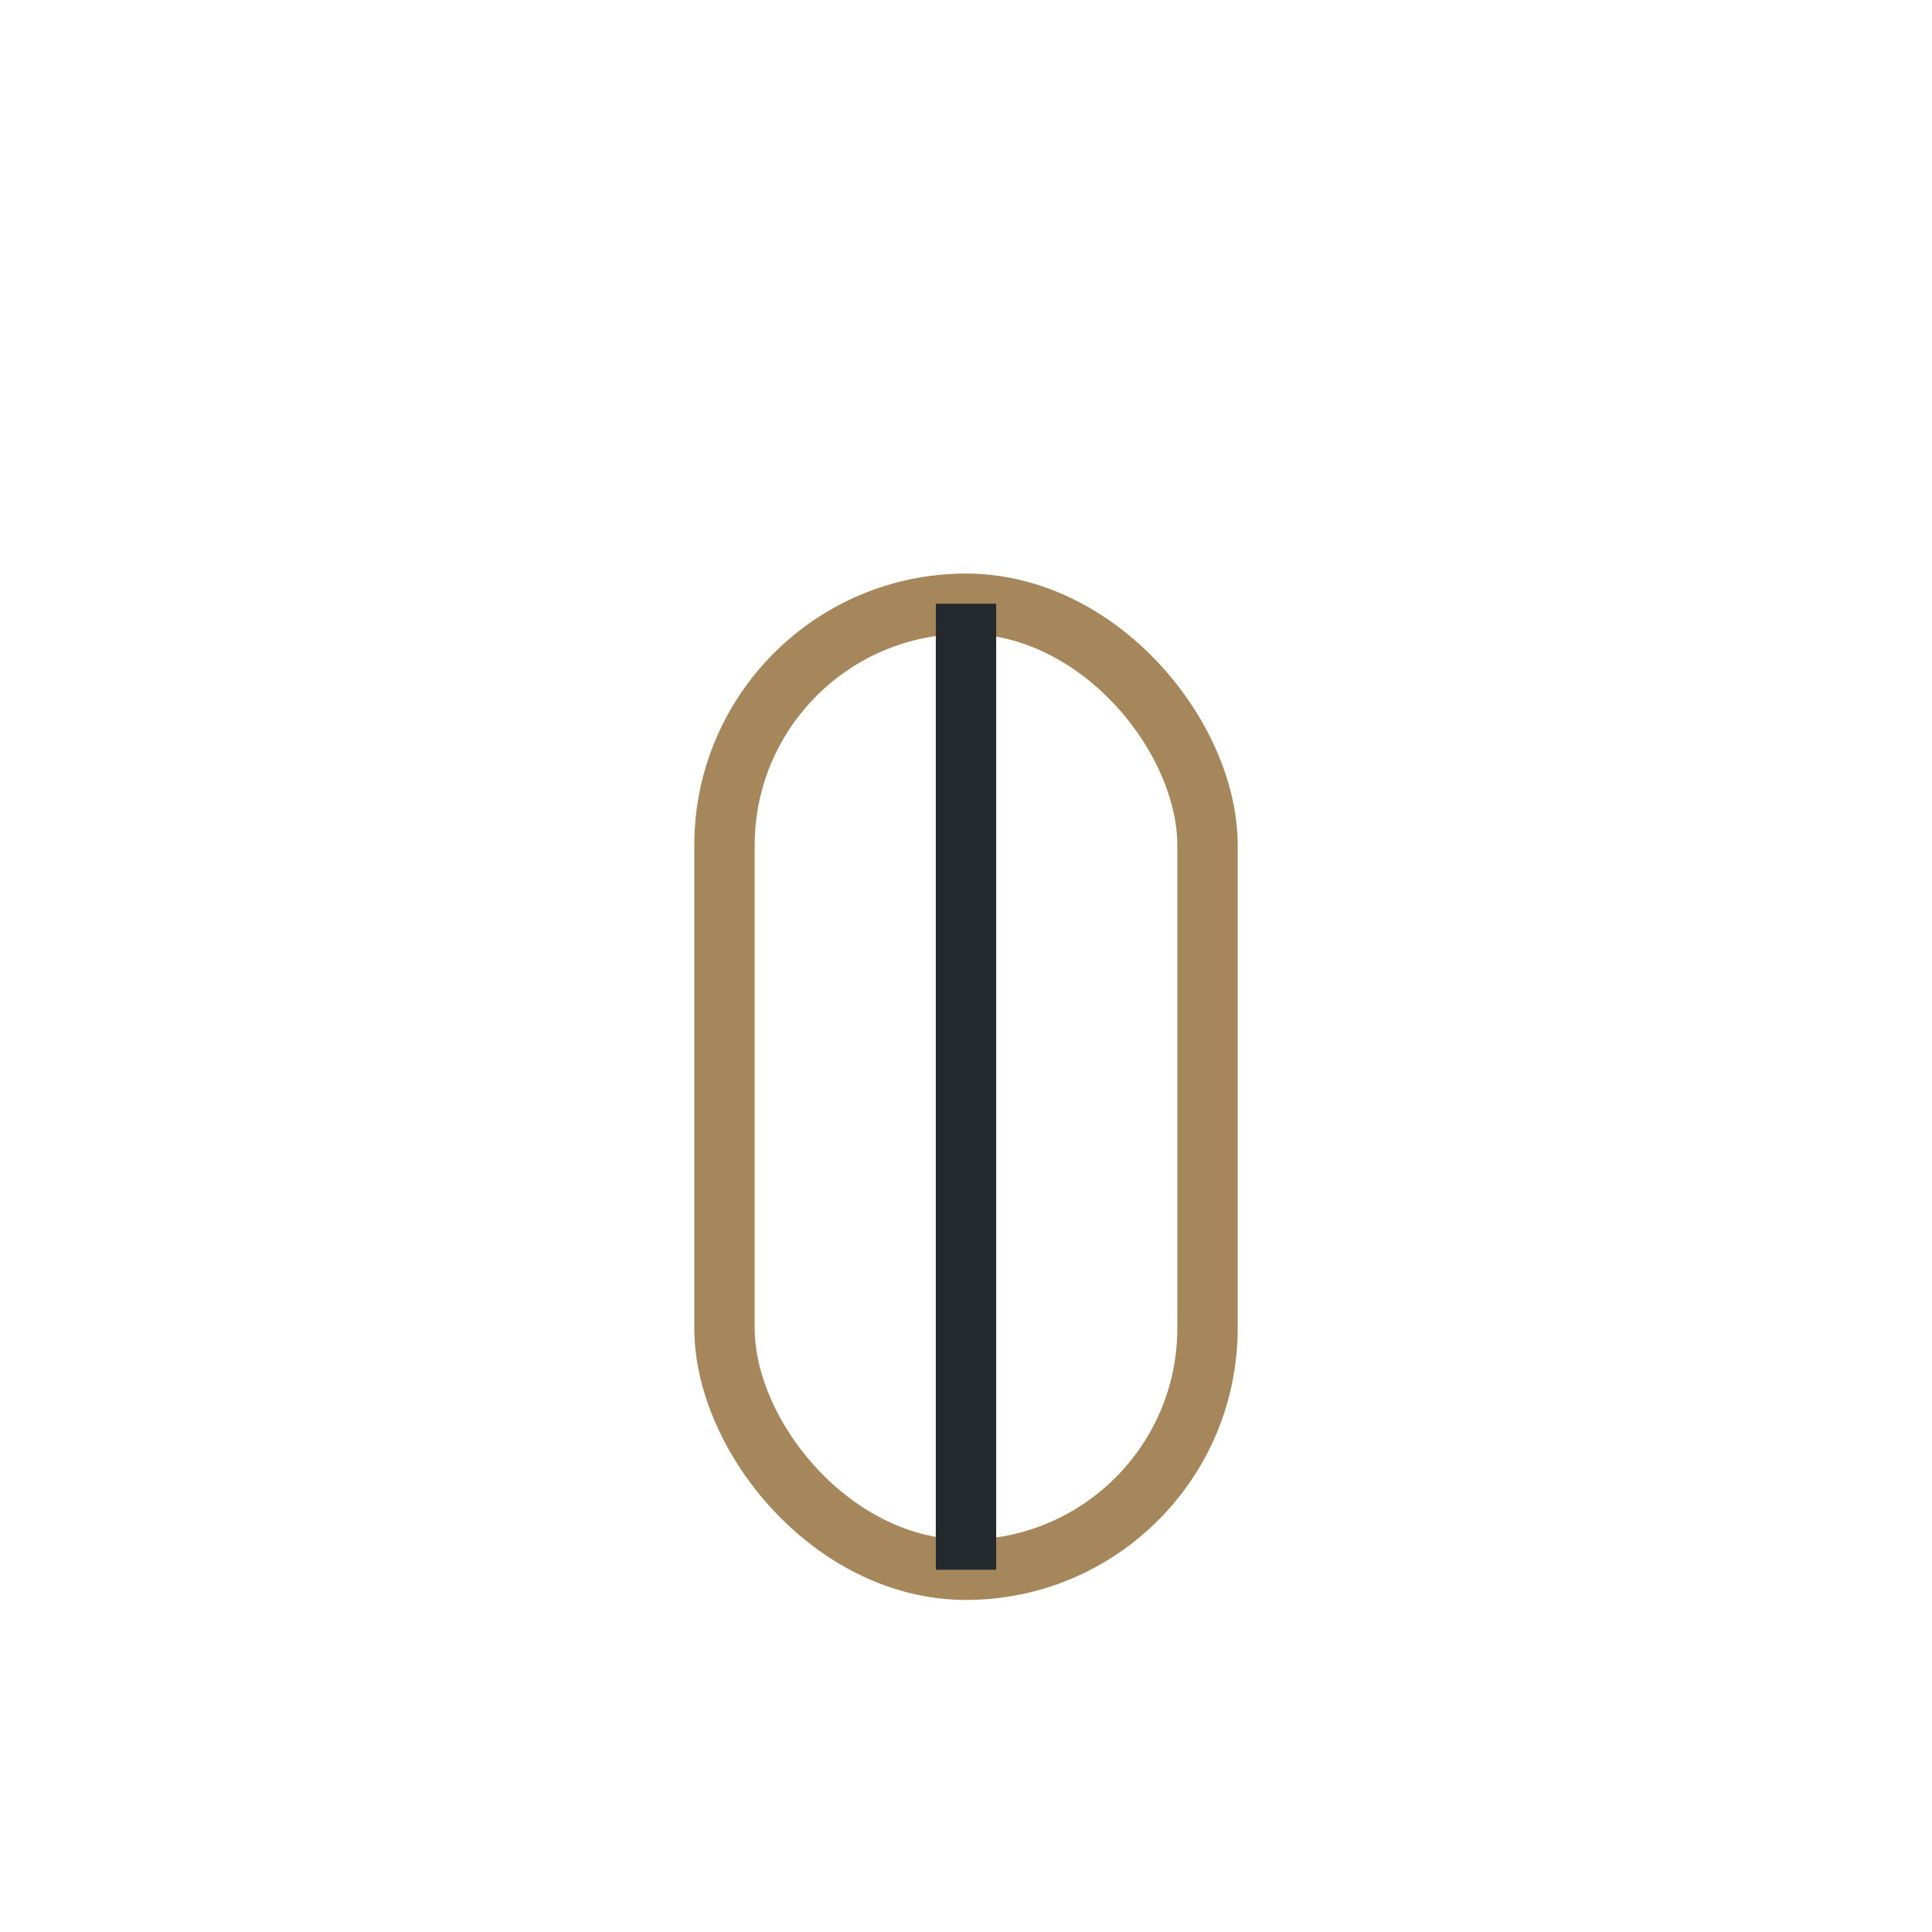 <?xml version="1.0" encoding="UTF-8"?>
<svg xmlns="http://www.w3.org/2000/svg" width="32" height="32" viewBox="0 0 32 32"><rect x="12" y="10" width="8" height="16" rx="4" fill="none" stroke="#A6875B"/><path d="M16 10v16" stroke="#23292D"/></svg>
